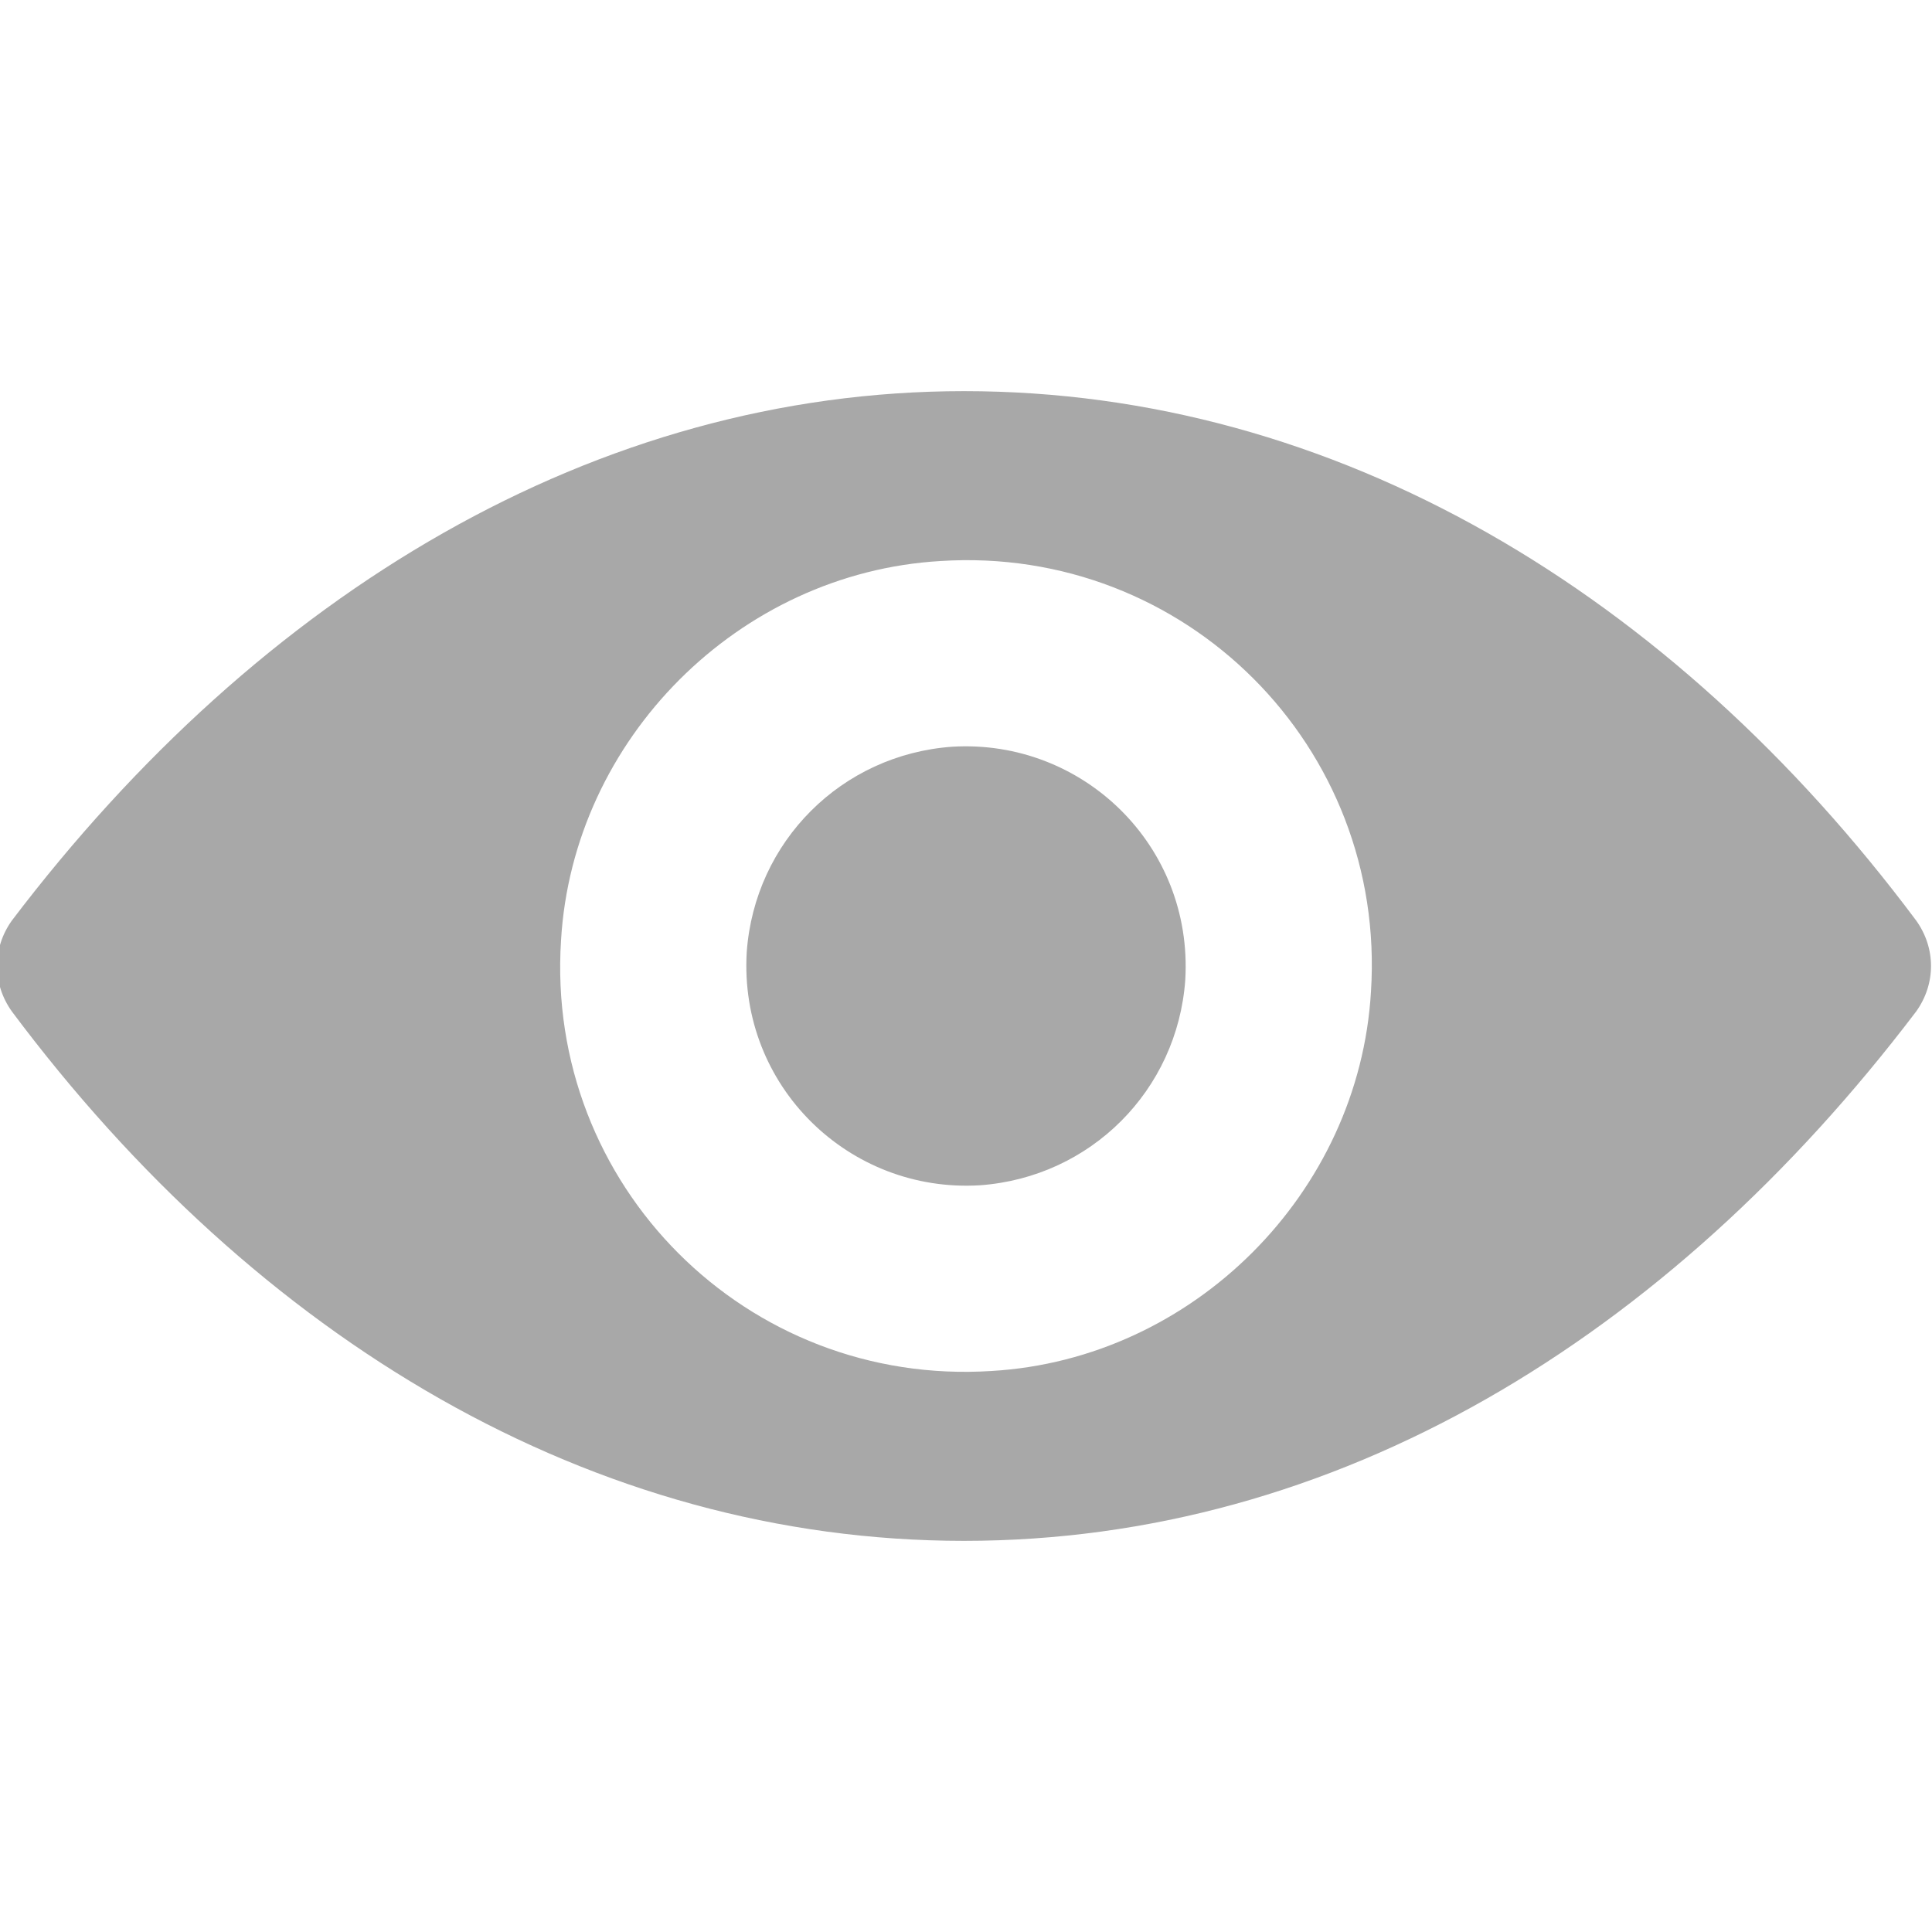 <svg enable-background="new 0 0 488.85 488.85" version="1.1" viewBox="0 0 489 489" xml:space="preserve" xmlns="http://www.w3.org/2000/svg">
<g fill="#a8a8a8">
	<path d="m244 99c-93 0-178 51-241 134-5 7-5 16 0 23 62 83 147 134 241 134s178-51 241-134c5-7 5-16 0-23-62-83-147-134-241-134zm7 248c-62 4-113-47-109-109 3-51 45-93 96-96 62-4 113 47 109 109-3 51-45 93-96 96zm-3-47c-33 2-61-25-59-59 2-28 24-50 52-52 33-2 61 25 59 59-2 28-24 50-52 52z"/>
</g>
</svg>
